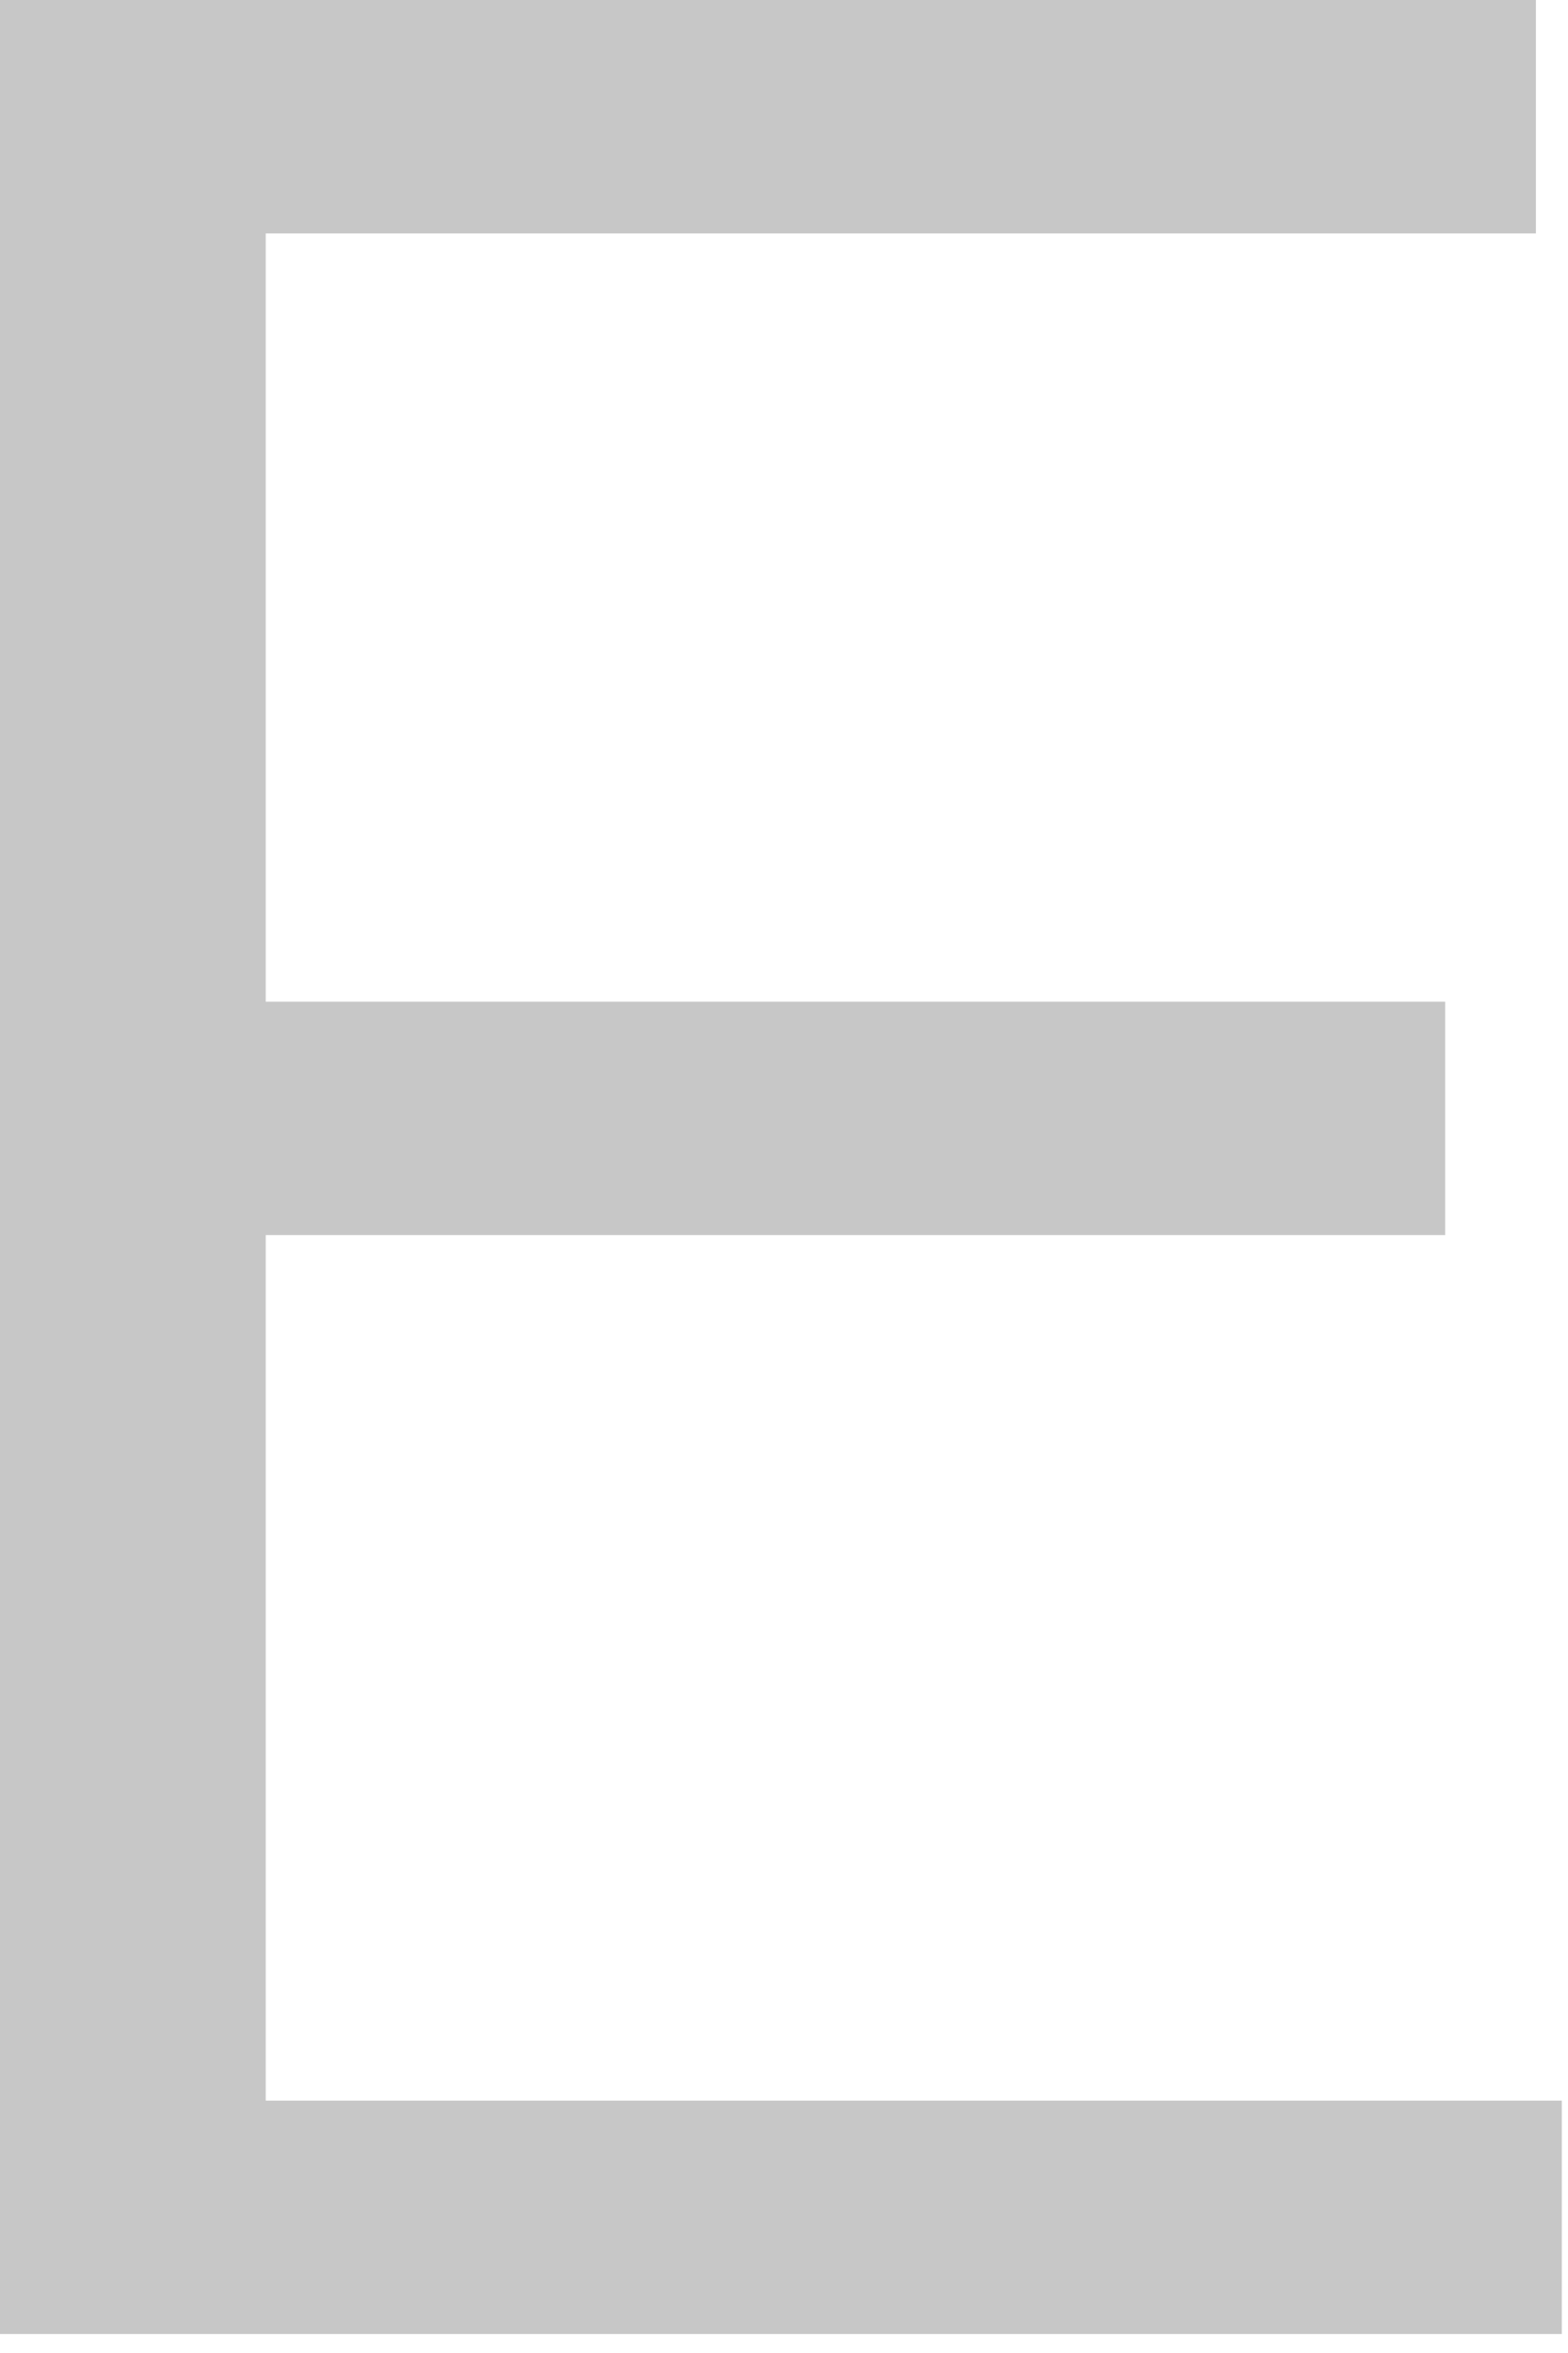 <?xml version="1.0" encoding="utf-8"?>
<svg xmlns="http://www.w3.org/2000/svg" fill="none" height="100%" overflow="visible" preserveAspectRatio="none" style="display: block;" viewBox="0 0 30 45" width="100%">
<path d="M0 44.637V0H5.084V44.637H0ZM2.604 44.637V40.173H29.882V44.637H2.604ZM2.604 23.62V19.157H27.65V23.62H2.604ZM2.604 4.464V0H29.386V4.464H2.604Z" fill="#C7C7C7" id="Vector"/>
</svg>